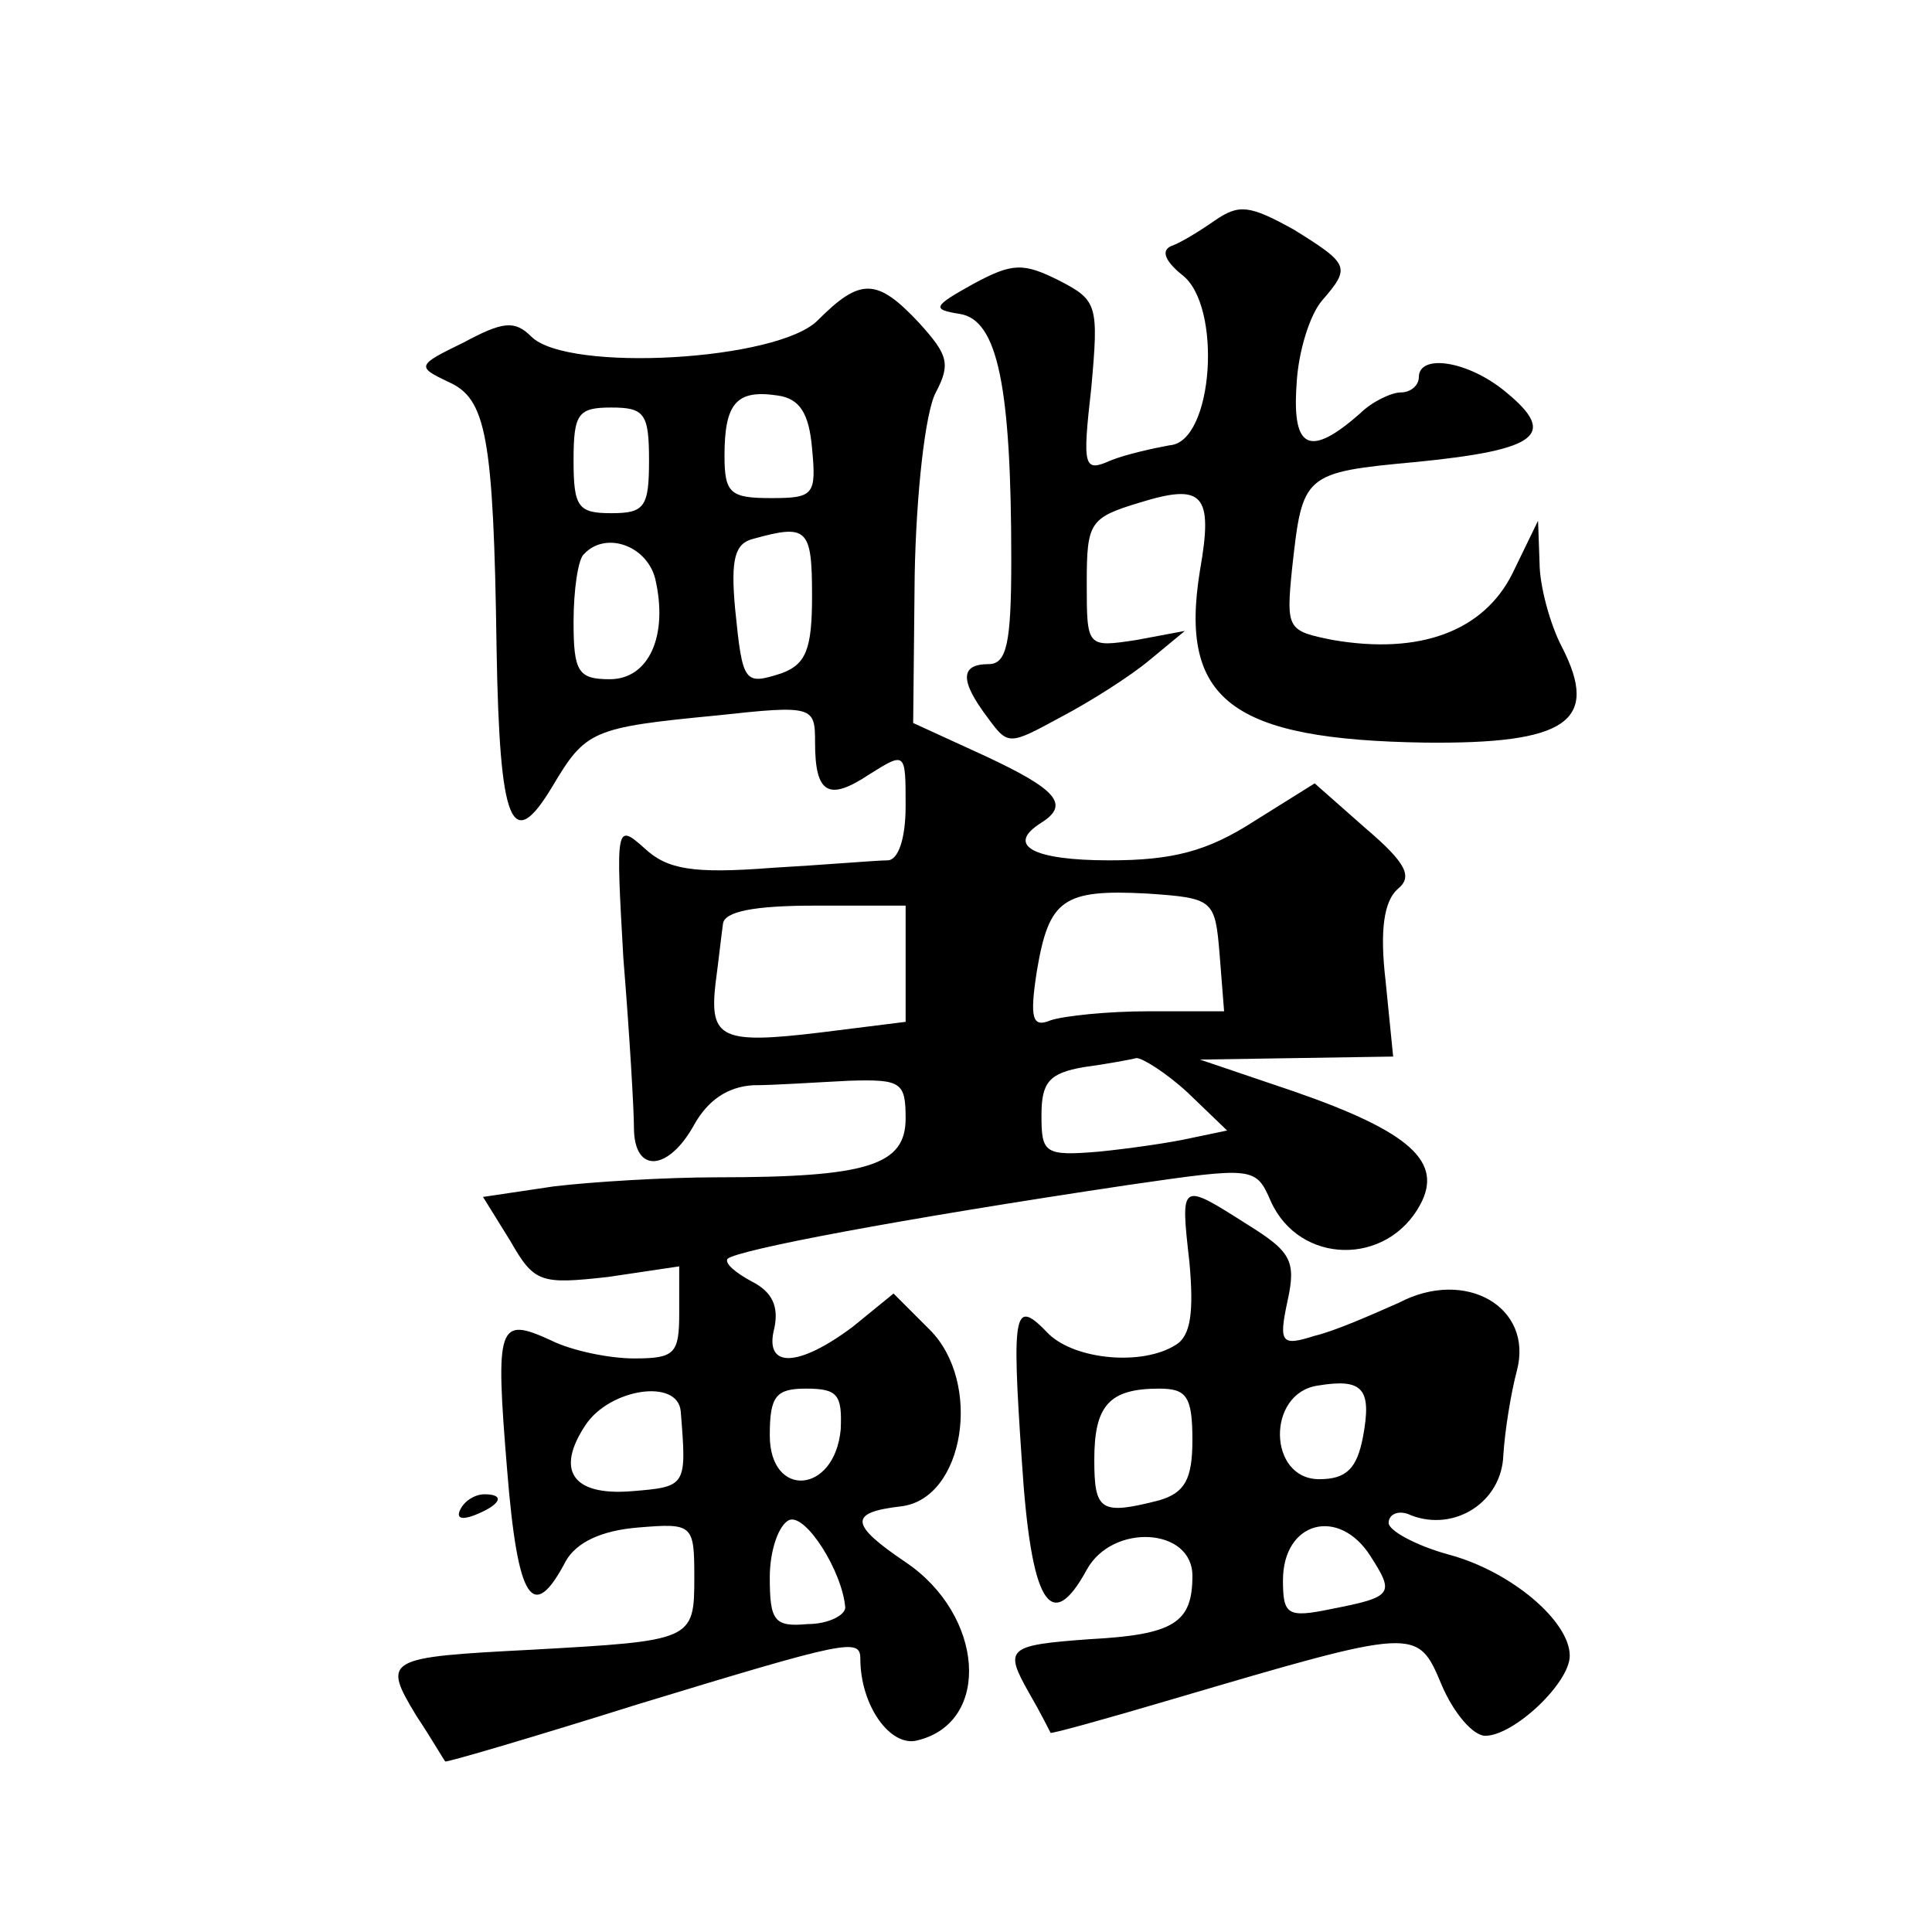 <?xml version="1.0" standalone="no"?>
<!DOCTYPE svg PUBLIC "-//W3C//DTD SVG 20010904//EN"
 "http://www.w3.org/TR/2001/REC-SVG-20010904/DTD/svg10.dtd">
<svg version="1.0" xmlns="http://www.w3.org/2000/svg"
 width="128pt" height="128pt" viewBox="0 0 128 128"
 preserveAspectRatio="xMidYMid meet">
<g transform="translate(0,128) scale(0.1,-0.1)"
fill="#0" stroke="none">
<path d="M805 1134 c-10 -7 -23 -15 -29 -17 -7 -3 -4 -10 7 -19 27 -20 21 -111
-8 -113 -11 -2 -29 -6 -39 -10 -18 -8 -19 -5 -13 48 5 55 4 58 -21 71 -24 12 -31
12 -57 -2 -27 -15 -28 -17 -9 -20 25 -4 34 -48 34 -163 0 -55 -3 -69 -15 -69 -19
0 -19 -11 -1 -35 14 -19 14 -19 49 0 19 10 46 27 59 38 l23 19 -32 -6 c-33 -5 -33
-5 -33 38 0 40 2 43 35 53 42 13 49 6 40 -45 -14 -86 21 -112 149 -114 94 -1 116
14 91 63 -8 15 -15 41 -15 56 l-1 28 -17 -35 c-19 -38 -61 -54 -119 -44 -30 6 -31
7 -27 47 7 63 7 64 83 71 80 8 93 18 59 46 -25 21 -58 26 -58 10 0 -5 -5 -10 -12
-10 -6 0 -19 -6 -27 -14 -33 -29 -45 -24 -42 19 1 22 9 47 17 56 19 22 18 24 -19
47 -29 16 -36 17 -52 6z M542 1068 c-26 -27 -166 -35 -190 -11 -11 11 -19 10 -45
-4 -31 -15 -31 -16 -10 -26 25 -11 30 -35 32 -177 2 -117 10 -136 37 -91 22 37
26 39 109 47 64 7 65 6 65 -18 0 -34 9 -39 36 -21 24 15 24 15 24 -21 0 -22 -5
-36 -12 -36 -7 0 -42 -3 -77 -5 -52 -4 -69 -1 -84 13 -19 17 -19 15 -14 -73 4 -49
7 -100 7 -112 0 -31 23 -29 40 2 9 16 22 25 39 26 14 0 43 2 64 3 34 1 37 -1 37
-25 0 -31 -25 -39 -125 -39 -34 0 -83 -3 -108 -6 l-47 -7 18 -29 c16 -28 20 -29
65 -24 l47 7 0 -31 c0 -27 -3 -30 -30 -30 -16 0 -41 5 -55 12 -35 16 -37 11 -29
-86 7 -87 17 -102 39 -60 7 12 23 20 48 22 36 3 37 2 37 -33 0 -42 -1 -42 -108
-48 -97 -5 -99 -6 -76 -44 10 -15 18 -29 19 -30 0 -1 58 16 128 38 138 42 147 44
147 30 0 -31 20 -59 38 -54 49 12 44 83 -8 118 -37 25 -38 33 -3 37 42 5 54 82
19 117 l-24 24 -27 -22 c-36 -27 -59 -28 -52 -1 3 14 -1 24 -15 31 -11 6 -18 12
-16 15 7 6 112 26 266 49 83 12 84 12 94 -11 19 -42 77 -43 99 -2 15 28 -6 48 -84
75 l-62 21 64 1 64 1 -5 50 c-4 34 -1 53 8 61 10 8 6 17 -21 40 l-34 30 -40 -25
c-31 -20 -54 -26 -96 -26 -51 0 -69 10 -45 25 19 12 10 22 -37 44 l-48 22 1 98
c1 54 7 108 14 121 10 19 8 25 -11 46 -28 30 -39 30 -67 2z m-4 -85 c3 -31 1 -33
-27 -33 -27 0 -31 3 -31 28 0 35 8 44 35 40 15 -2 21 -12 23 -35z m-108 -8 c0 -31
-3 -35 -25 -35 -22 0 -25 4 -25 35 0 31 3 35 25 35 22 0 25 -4 25 -35z m108 -90
c0 -35 -4 -45 -20 -51 -25 -8 -26 -7 -31 43 -3 33 0 43 12 46 36 10 39 7 39 -38z
m-104 12 c9 -38 -4 -67 -30 -67 -21 0 -24 5 -24 38 0 21 3 42 7 45 14 15 41 6 47
-16z m374 -249 l3 -38 -50 0 c-27 0 -56 -3 -65 -6 -12 -5 -14 1 -9 33 8 47 17 54
73 51 44 -3 45 -4 48 -40z m-208 -7 l0 -38 -56 -7 c-66 -8 -74 -4 -70 32 2 15 4
33 5 40 1 8 20 12 61 12 l60 0 0 -39z m187 -85 l26 -25 -24 -5 c-13 -3 -41 -7 -61
-9 -36 -3 -38 -1 -38 24 0 22 5 28 28 32 15 2 31 5 35 6 4 0 20 -10 34 -23z m-336
-211 c4 -50 4 -50 -33 -53 -39 -3 -50 14 -30 44 16 24 61 31 63 9z m106 -12 c-4
-43 -47 -46 -47 -4 0 26 4 31 24 31 21 0 24 -4 23 -27z m3 -118 c0 -5 -11 -11 -25
-11 -22 -2 -25 2 -25 31 0 18 6 35 13 38 11 4 35 -34 37 -58z M788 444 c3 -33 1
-49 -9 -55 -22 -14 -66 -10 -84 7 -23 24 -25 18 -18 -84 6 -94 19 -116 43 -72 17
31 70 28 70 -4 0 -31 -12 -39 -68 -42 -55 -4 -57 -6 -40 -36 7 -12 13 -24 14 -26
0 -1 36 9 80 22 163 48 163 48 179 10 8 -19 21 -34 29 -34 19 0 56 35 56 53 0 23
-39 56 -80 67 -22 6 -40 16 -40 21 0 6 7 9 15 5 29 -11 60 9 61 40 1 16 5 41 9
56 11 42 -34 68 -78 45 -18 -8 -43 -19 -56 -22 -22 -7 -24 -5 -18 23 6 27 2 33
-27 51 -44 28 -44 28 -38 -25z m115 -116 c-4 -21 -11 -28 -29 -28 -34 0 -35 57
-1 62 30 5 36 -2 30 -34z m-113 -2 c0 -26 -5 -35 -22 -40 -39 -10 -43 -7 -43 27
0 36 10 47 43 47 18 0 22 -5 22 -34z m118 -77 c16 -25 15 -27 -26 -35 -29 -6 -32
-4 -32 19 0 39 37 49 58 16z M305 280 c-3 -6 1 -7 9 -4 18 7 21 14 7 14 -6 0 -13
-4 -16 -10z"/>
</g>
</svg>
